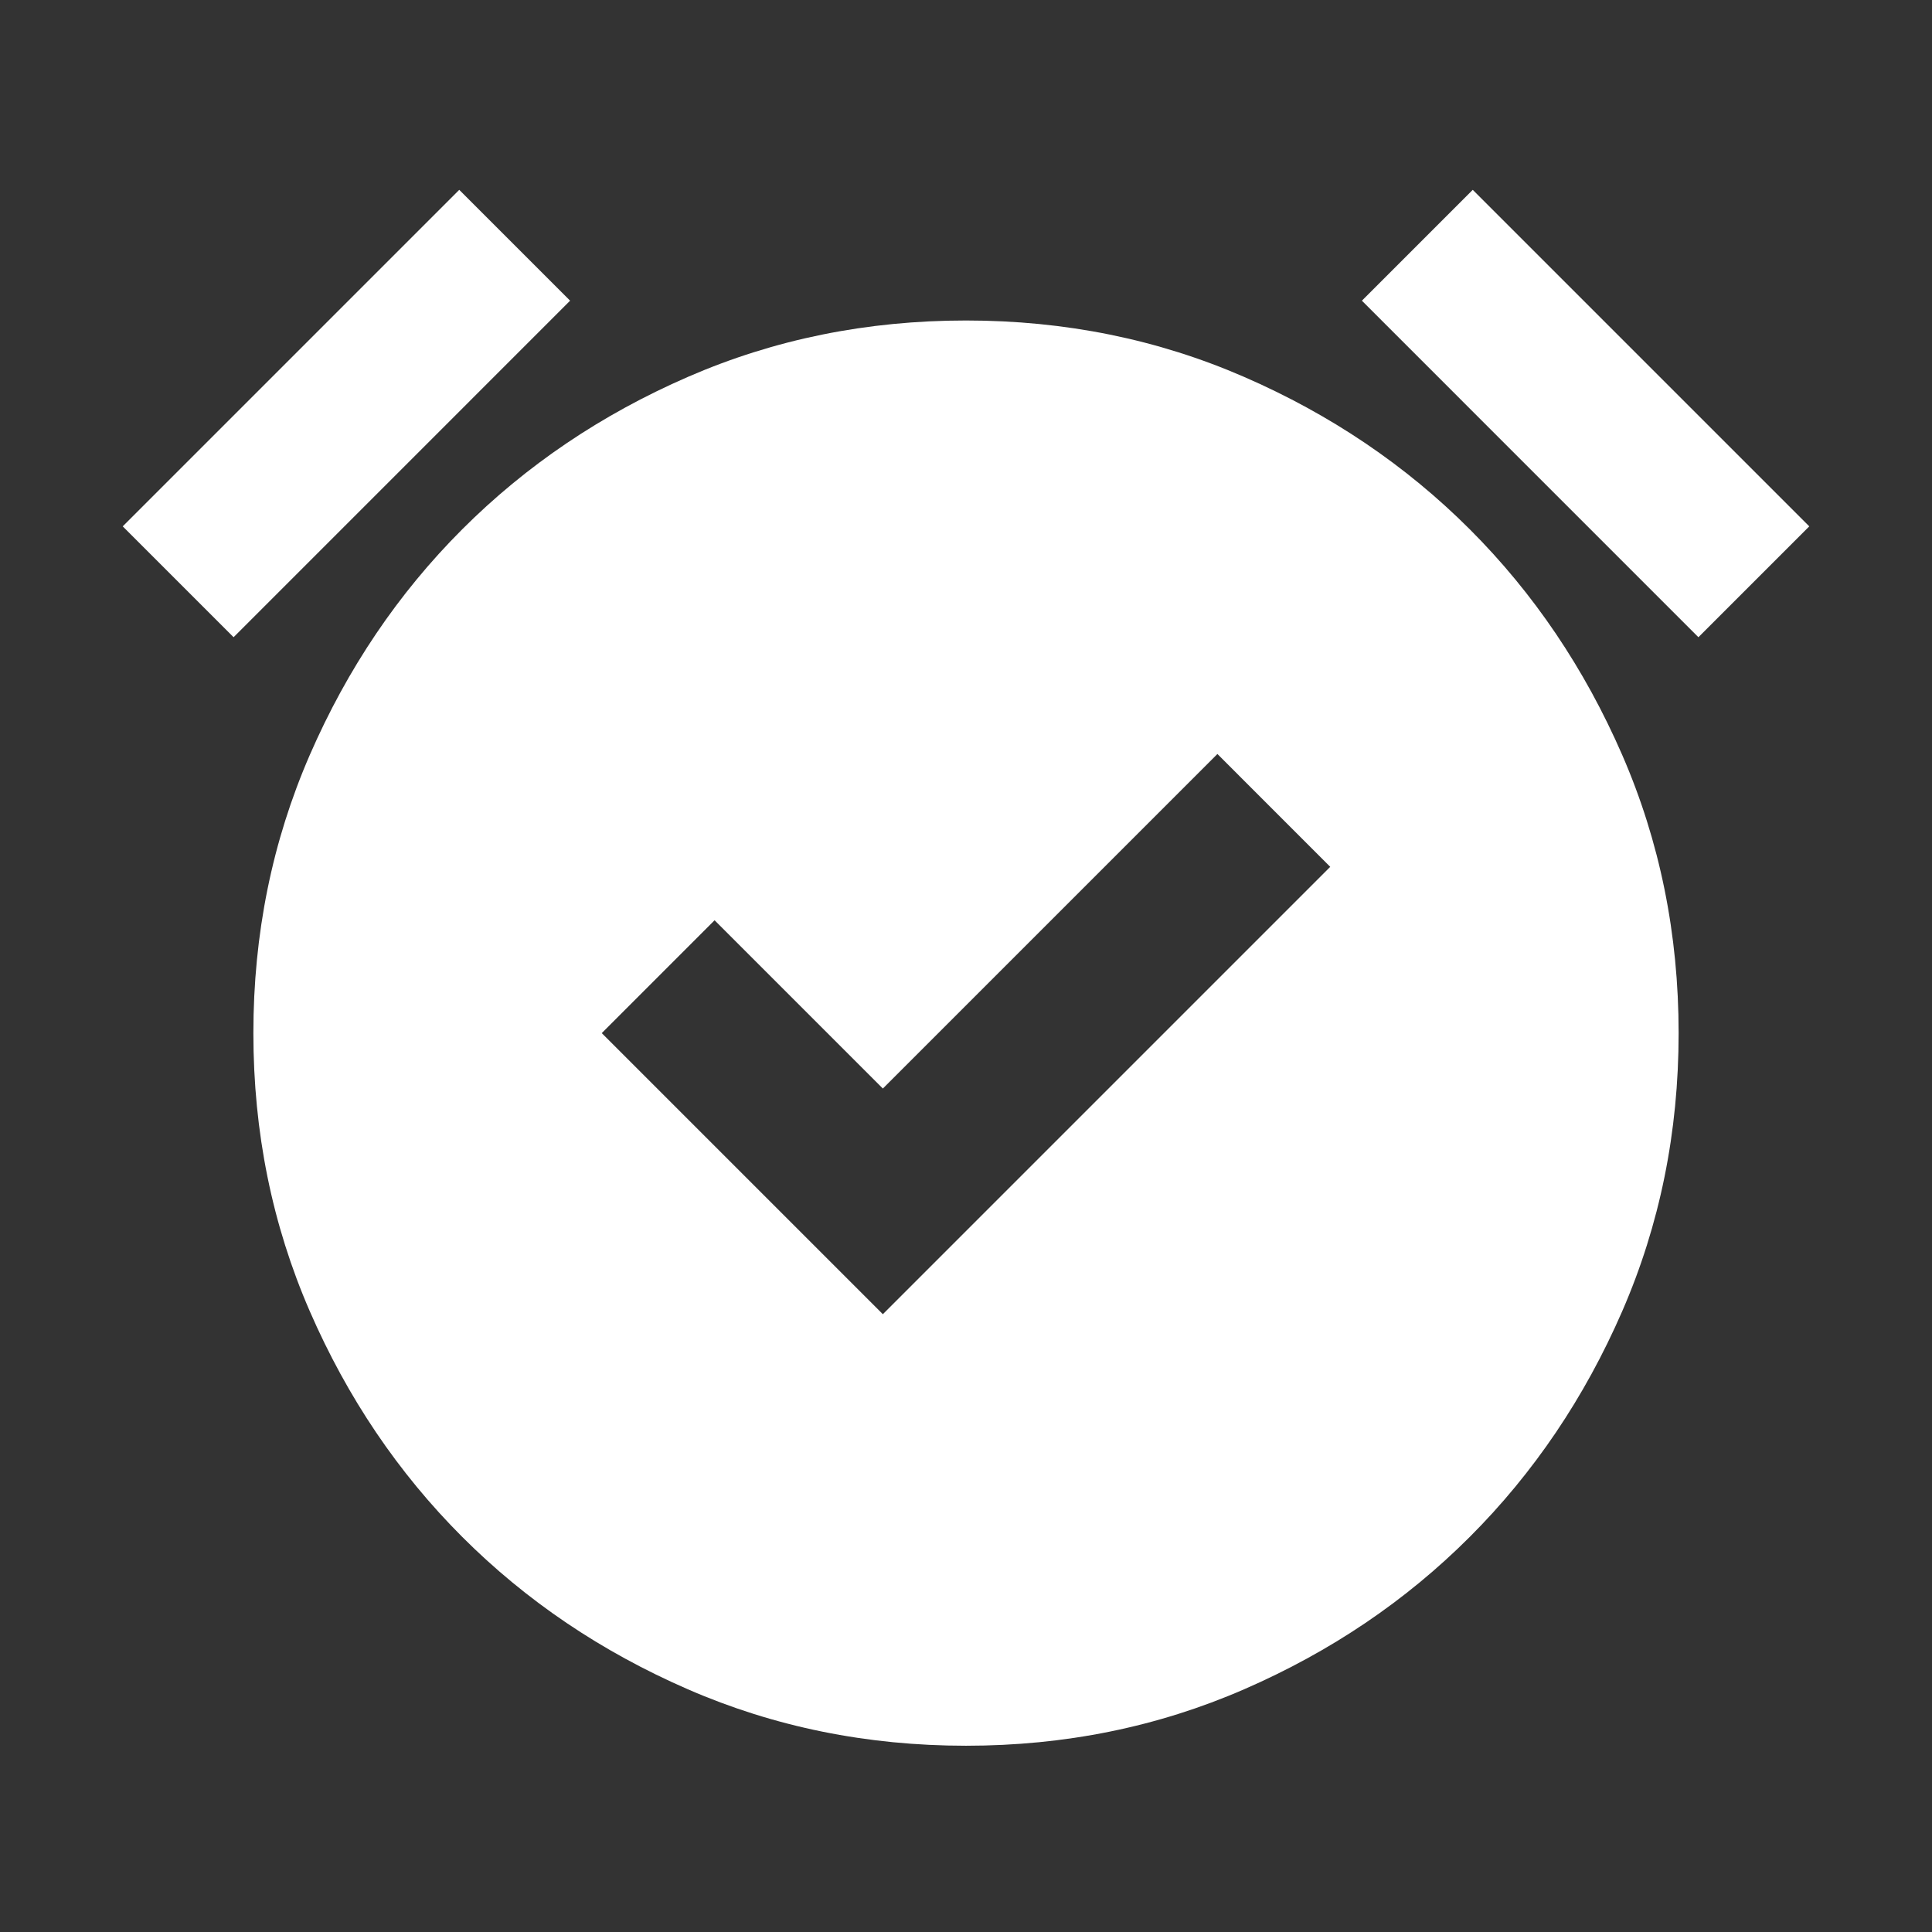 <svg width="61" height="61" viewBox="0 0 61 61" fill="none" xmlns="http://www.w3.org/2000/svg">
<rect x="0" y="0" width="61" height="61" fill="#333333" stroke="none"/>
<mask id="mask0_436_114422" style="mask-type:alpha" maskUnits="userSpaceOnUse" x="0" y="0" width="61" height="61">
<rect x="0.5" y="0.119" width="60" height="60" fill="white"/>
</mask>
<g mask="url(#mask0_436_114422)">
<path d="M27.875 41.494L42 27.369L38.438 23.806L27.875 34.369L22.562 29.056L19 32.619L27.875 41.494ZM30.5 55.119C27.375 55.119 24.448 54.525 21.719 53.337C18.99 52.15 16.615 50.546 14.594 48.525C12.573 46.504 10.969 44.129 9.781 41.4C8.594 38.671 8 35.744 8 32.619C8 29.494 8.594 26.567 9.781 23.837C10.969 21.108 12.573 18.733 14.594 16.712C16.615 14.692 18.99 13.087 21.719 11.9C24.448 10.712 27.375 10.119 30.5 10.119C33.625 10.119 36.552 10.712 39.281 11.9C42.01 13.087 44.385 14.692 46.406 16.712C48.427 18.733 50.031 21.108 51.219 23.837C52.406 26.567 53 29.494 53 32.619C53 35.744 52.406 38.671 51.219 41.4C50.031 44.129 48.427 46.504 46.406 48.525C44.385 50.546 42.01 52.15 39.281 53.337C36.552 54.525 33.625 55.119 30.5 55.119ZM14.5 5.994L18 9.494L7.375 20.119L3.875 16.619L14.5 5.994ZM46.5 5.994L57.125 16.619L53.625 20.119L43 9.494L46.5 5.994Z" fill="white"/>
</g>
</svg>
